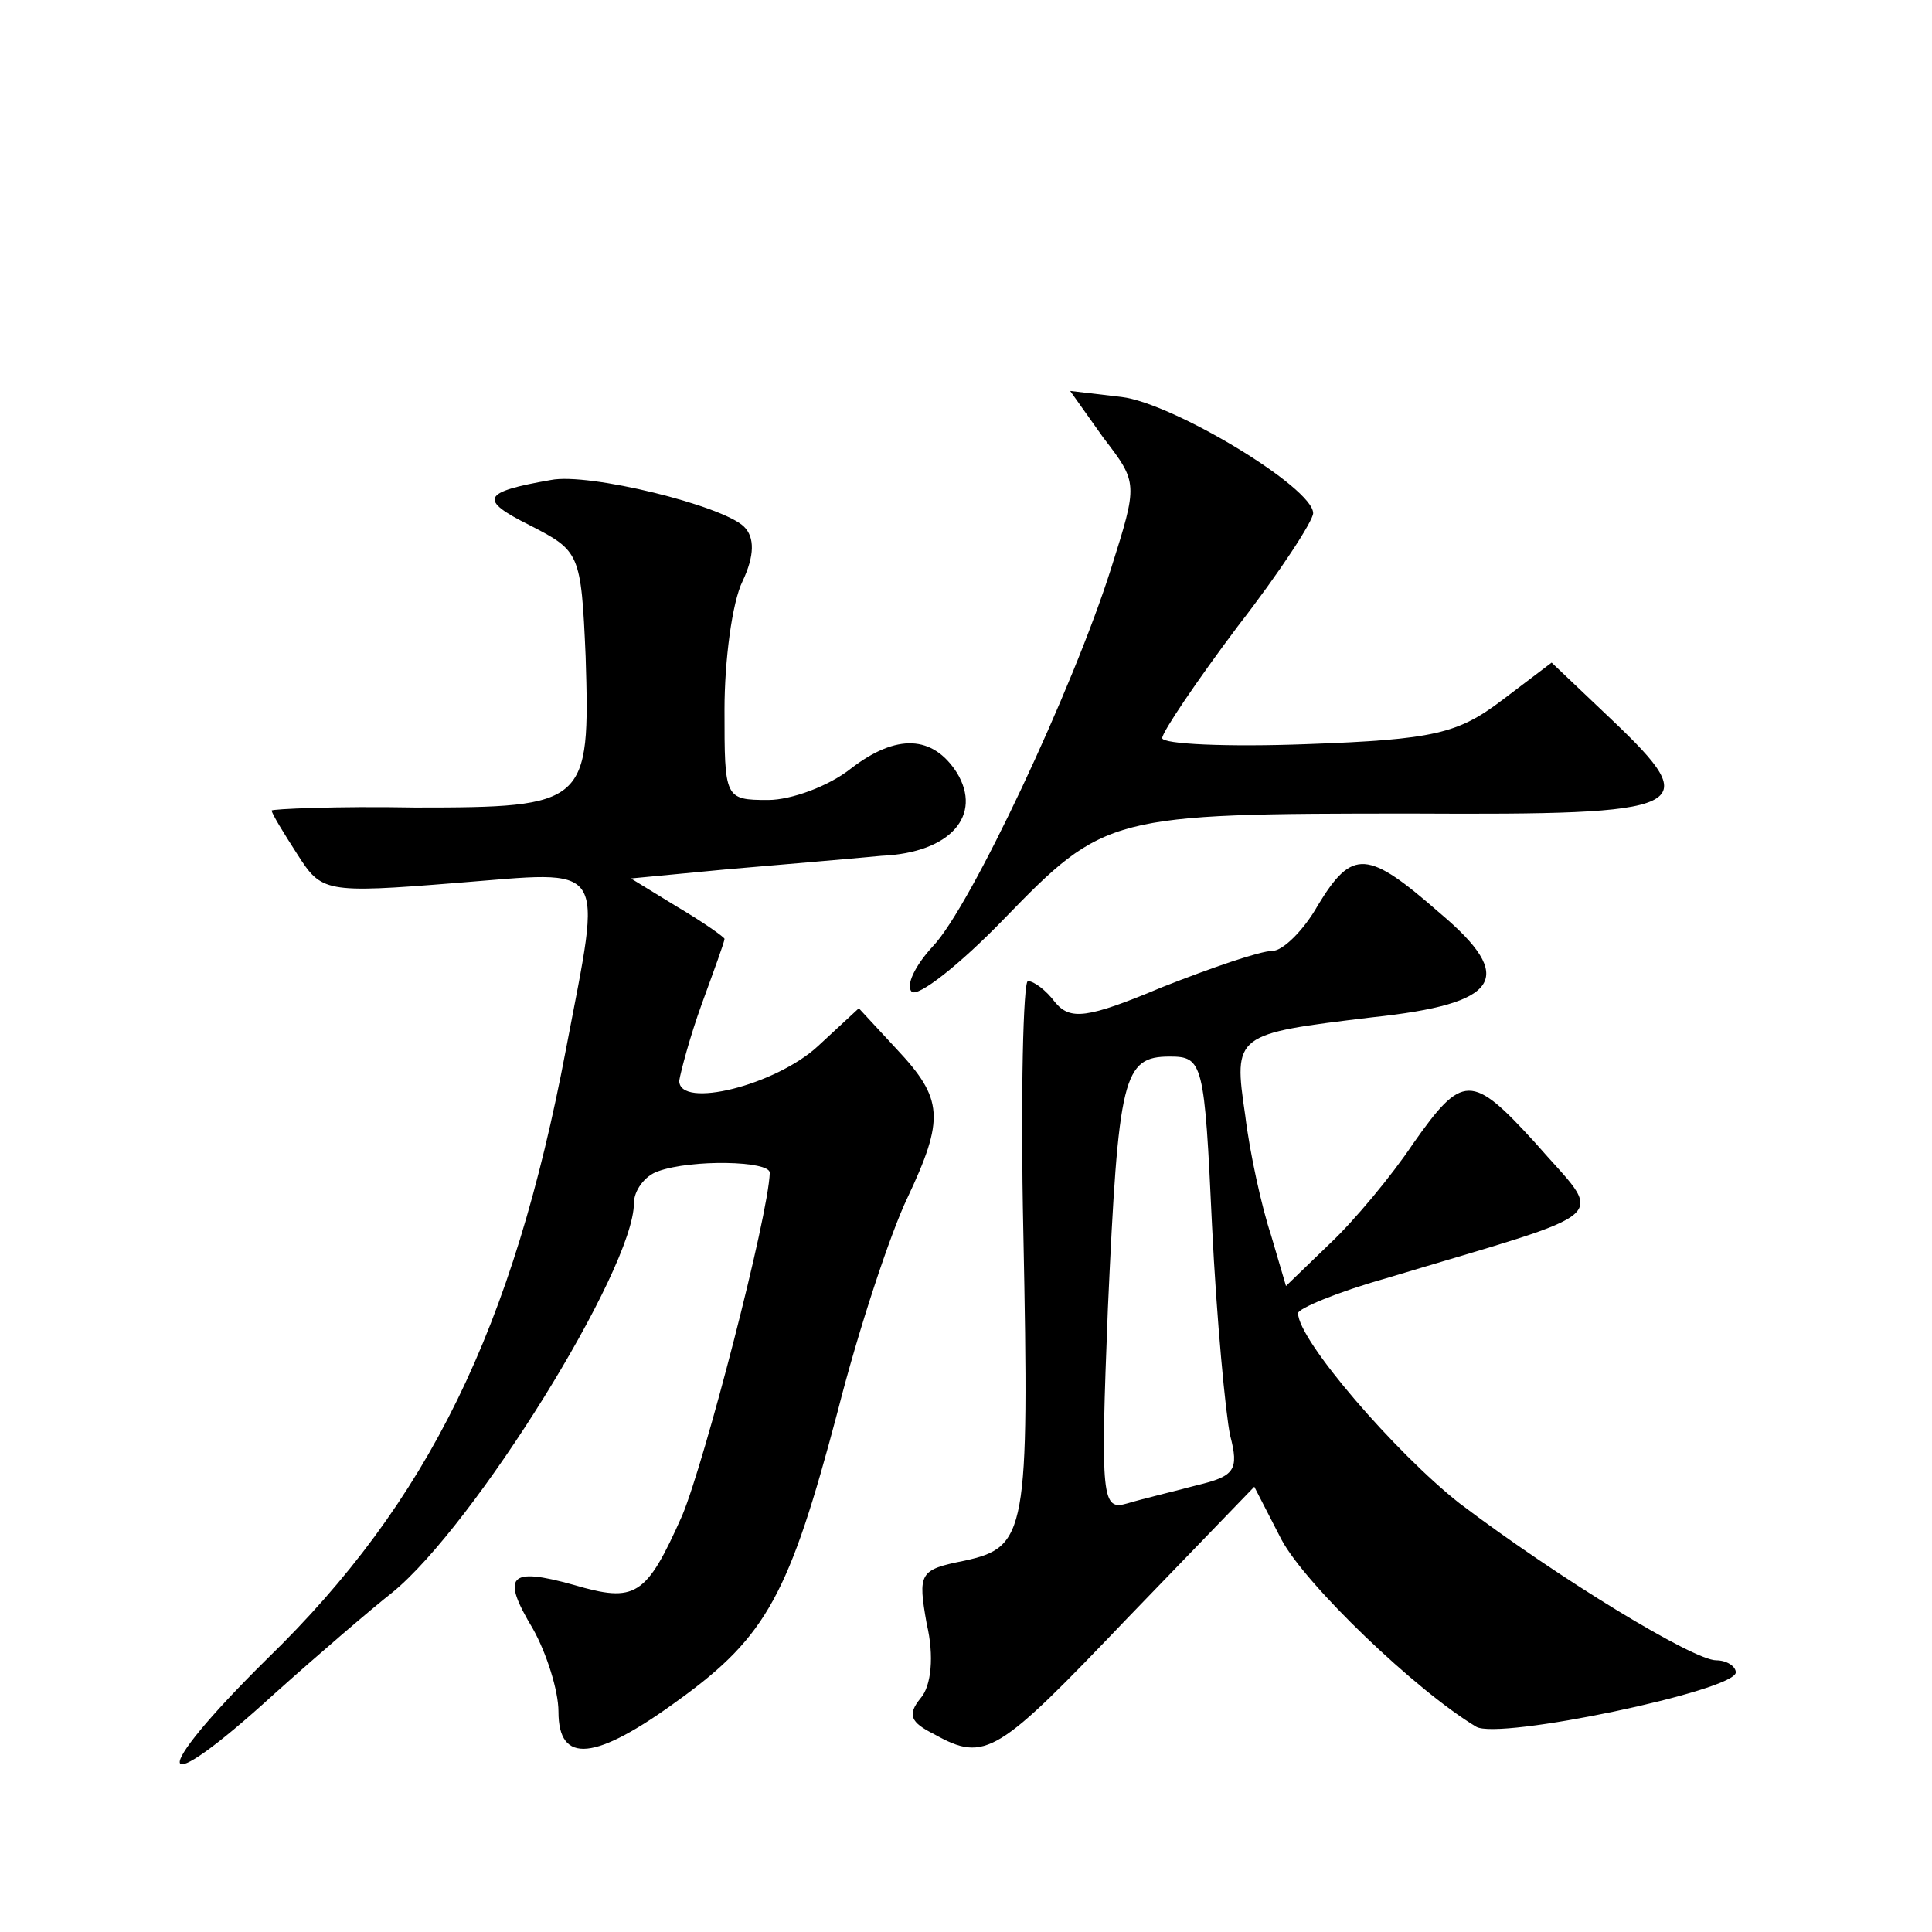 <?xml version="1.0" standalone="no"?>
<!DOCTYPE svg PUBLIC "-//W3C//DTD SVG 20010904//EN"
 "http://www.w3.org/TR/2001/REC-SVG-20010904/DTD/svg10.dtd">
<svg version="1.0" xmlns="http://www.w3.org/2000/svg"
 width="128pt" height="128pt" viewBox="0 0 128 128"
 preserveAspectRatio="xMidYMid meet">
<g transform="translate(0,128) scale(0.1,-0.1)"
fill="#0" stroke="none">
<path d="M731 990 c23 -30 23 -30 5 -87 -25 -79 -93 -224 -118 -250 -12 -13 -18
-26 -14 -30 4 -4 32 18 61 48 67 69 70 70 271 70 185 -1 194 3 132 62 l-40 38 -33
-25 c-29 -22 -45 -26 -129 -29 -53 -2 -96 0 -96 4 0 4 23 38 50 74 28 36 50 70
50 75 0 17 -93 73 -127 77 l-34 4 22 -31z M365 962 c-46 -8 -48 -13 -14 -30 33
-17 34 -18 37 -87 3 -98 1 -100 -113 -100 -52 1 -95 -1 -95 -2 0 -2 8 -15 17 -29
16 -25 18 -26 105 -19 102 8 97 16 73 -110 -35 -185 -91 -300 -198 -404 -80 -79
-76 -97 5 -23 29 26 64 56 78 67 54 44 160 214 160 258 0 8 7 18 16 21 22 8 74
7 74 -1 -1 -29 -43 -191 -58 -227 -24 -54 -31 -58 -72 -46 -43 12 -48 6 -27 -29
9 -16 17 -41 17 -55 0 -35 24 -33 80 8 58 42 73 70 105 191 14 55 35 118 46 141
25 53 24 66 -7 99 l-25 27 -27 -25 c-28 -26 -92 -42 -92 -23 1 6 7 29 15 51 8 22
15 41 15 43 0 1 -14 11 -31 21 l-31 19 63 6 c35 3 82 7 103 9 46 2 67 27 50 55
-16 25 -40 26 -70 3 -15 -12 -40 -21 -55 -21 -29 0 -29 1 -29 60 0 32 5 71 12 85
8 17 8 29 1 36 -14 14 -103 36 -128 31z M873 680 c-9 -16 -23 -30 -30 -30 -8 0
-40 -11 -73 -24 -50 -21 -61 -22 -71 -10 -6 8 -14 14 -18 14 -3 0 -5 -75 -3 -167
4 -199 2 -208 -39 -217 -30 -6 -31 -8 -25 -42 5 -21 3 -41 -4 -49 -9 -11 -7 -16
9 -24 34 -19 42 -13 128 77 l84 87 18 -35 c16 -30 89 -100 129 -124 15 -9 172 24
172 36 0 4 -6 8 -13 8 -15 0 -104 54 -170 104 -42 33 -107 108 -107 126 0 3 26
14 58 23 156 47 145 37 99 90 -42 46 -48 46 -81 -1 -14 -21 -39 -51 -55 -66 l-29
-28 -10 34 c-6 18 -14 54 -17 79 -8 54 -7 54 84 65 85 9 96 26 45 69 -48 42 -58
43 -81 5z m-70 -212 c3 -62 9 -125 12 -139 6 -23 3 -27 -22 -33 -15 -4 -36 -9 -46
-12 -17 -5 -18 2 -13 129 7 154 10 167 41 167 22 0 23 -4 28 -112z"/>
</g>
</svg>
